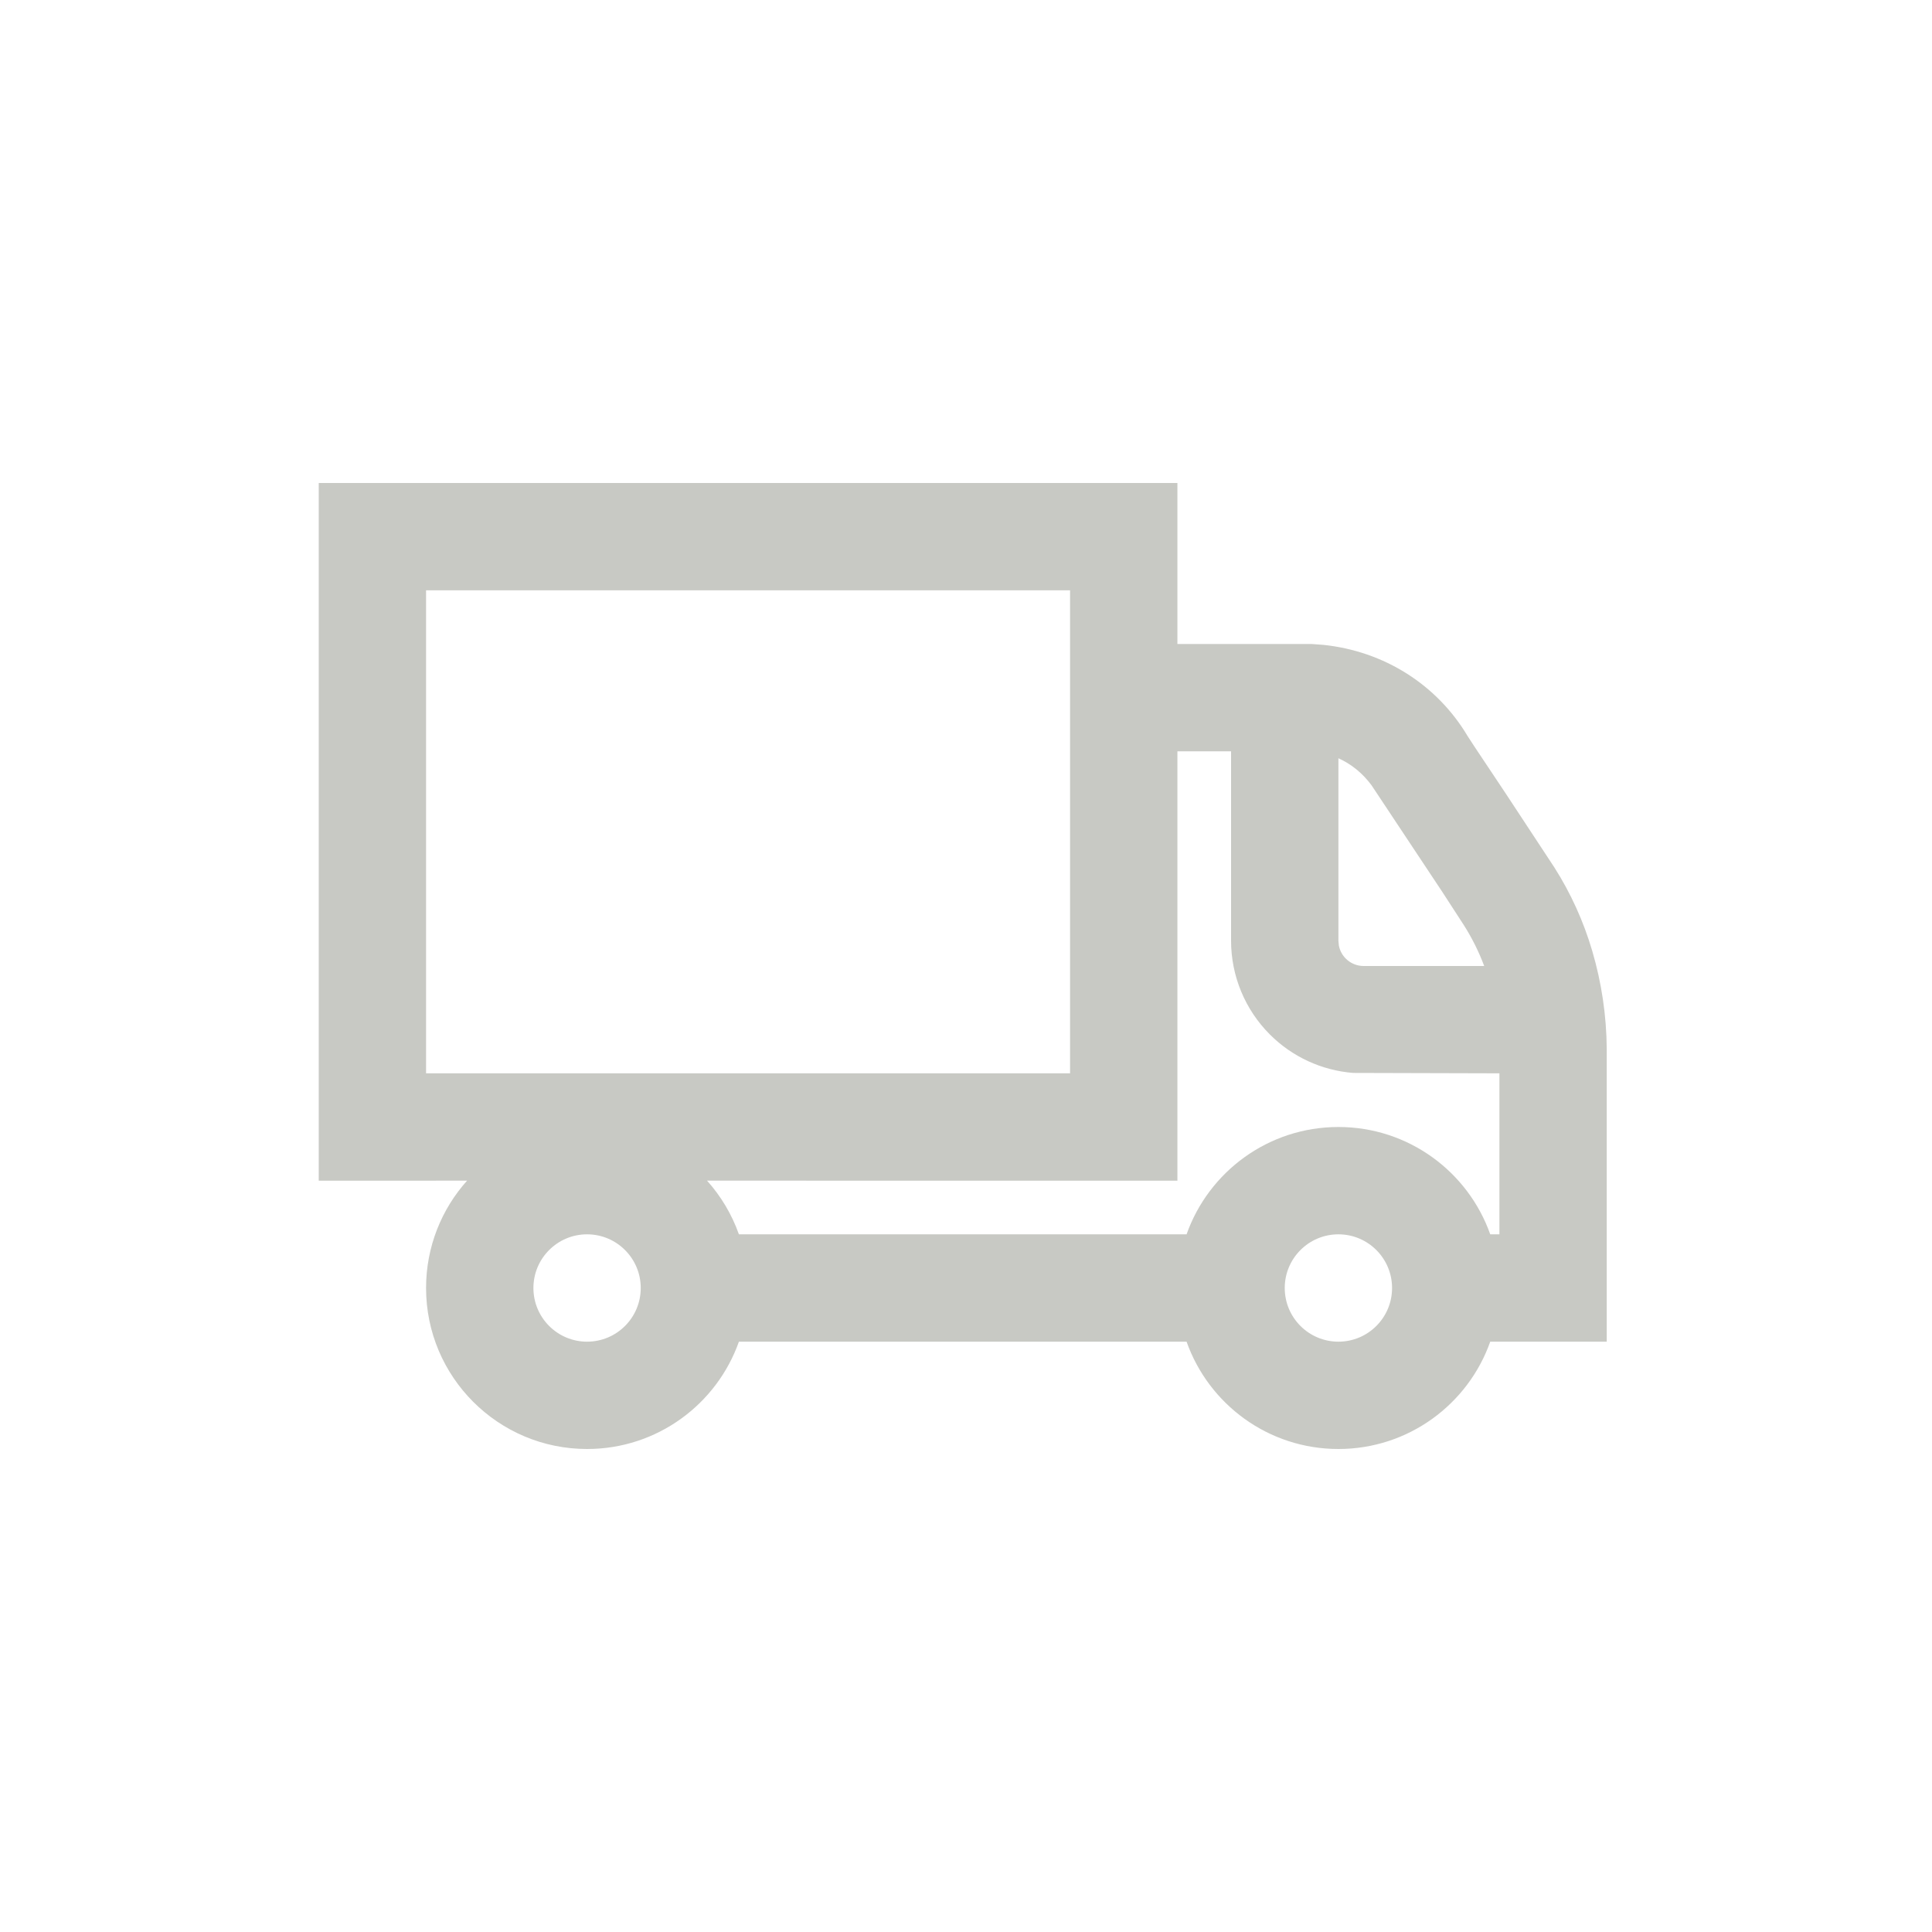 <?xml version="1.0" encoding="UTF-8"?>
<svg width="96px" height="96px" viewBox="0 0 96 96" version="1.1" xmlns="http://www.w3.org/2000/svg" xmlns:xlink="http://www.w3.org/1999/xlink">
    <title>Freight Forwarder _truck</title>
    <g id="Freight-Forwarder-_truck" stroke="none" stroke-width="1" fill="none" fill-rule="evenodd">
        <path d="M15.838,24 L15.838,58.667 L23.209,58.666 C21.942,60.081 21.171,61.951 21.171,64 C21.171,68.418 24.753,72 29.171,72 C32.655,72 35.618,69.774 36.716,66.667 L58.96,66.667 C60.058,69.774 63.021,72 66.505,72 C69.988,72 72.951,69.774 74.049,66.667 L79.838,66.667 L79.838,52.113 C79.825,50.465 79.582,48.826 79.117,47.249 C78.687,45.785 78.054,44.389 77.236,43.103 L74.835,39.454 L73.256,37.084 L72.93,36.584 C71.413,34.03 68.782,32.355 65.745,32.042 L65.171,32 L58.505,32 L58.505,24 L15.838,24 Z M66.505,61.333 C67.977,61.333 69.171,62.527 69.171,64 C69.171,65.473 67.977,66.667 66.505,66.667 C65.032,66.667 63.838,65.473 63.838,64 C63.838,62.527 65.032,61.333 66.505,61.333 L66.505,61.333 Z M29.171,61.333 C30.644,61.333 31.838,62.527 31.838,64 C31.838,65.473 30.644,66.667 29.171,66.667 C27.699,66.667 26.505,65.473 26.505,64 C26.505,62.527 27.699,61.333 29.171,61.333 L29.171,61.333 Z M61.171,37.333 L61.171,46.747 C61.171,48.494 61.865,50.169 63.101,51.404 C64.212,52.516 65.68,53.189 67.236,53.313 L74.505,53.333 L74.505,61.333 L74.049,61.333 C72.951,58.226 69.988,56 66.505,56 C63.021,56 60.058,58.226 58.96,61.333 L36.716,61.333 C36.365,60.339 35.822,59.435 35.133,58.666 L58.505,58.667 L58.505,37.332 L61.171,37.333 Z M21.171,53.333 L53.171,53.333 L53.171,29.333 L21.171,29.333 L21.171,53.333 Z M68.157,39.029 L71.68,44.338 L72.735,45.965 C73.143,46.606 73.482,47.288 73.749,48 L67.758,48 C67.426,48 67.107,47.868 66.872,47.633 C66.695,47.457 66.577,47.233 66.529,46.992 L66.505,46.747 L66.505,37.677 C67.146,37.966 67.714,38.424 68.157,39.029 L68.157,39.029 Z" id="Fill-5" fill="#C8C9C4"></path>
    </g>
</svg>
